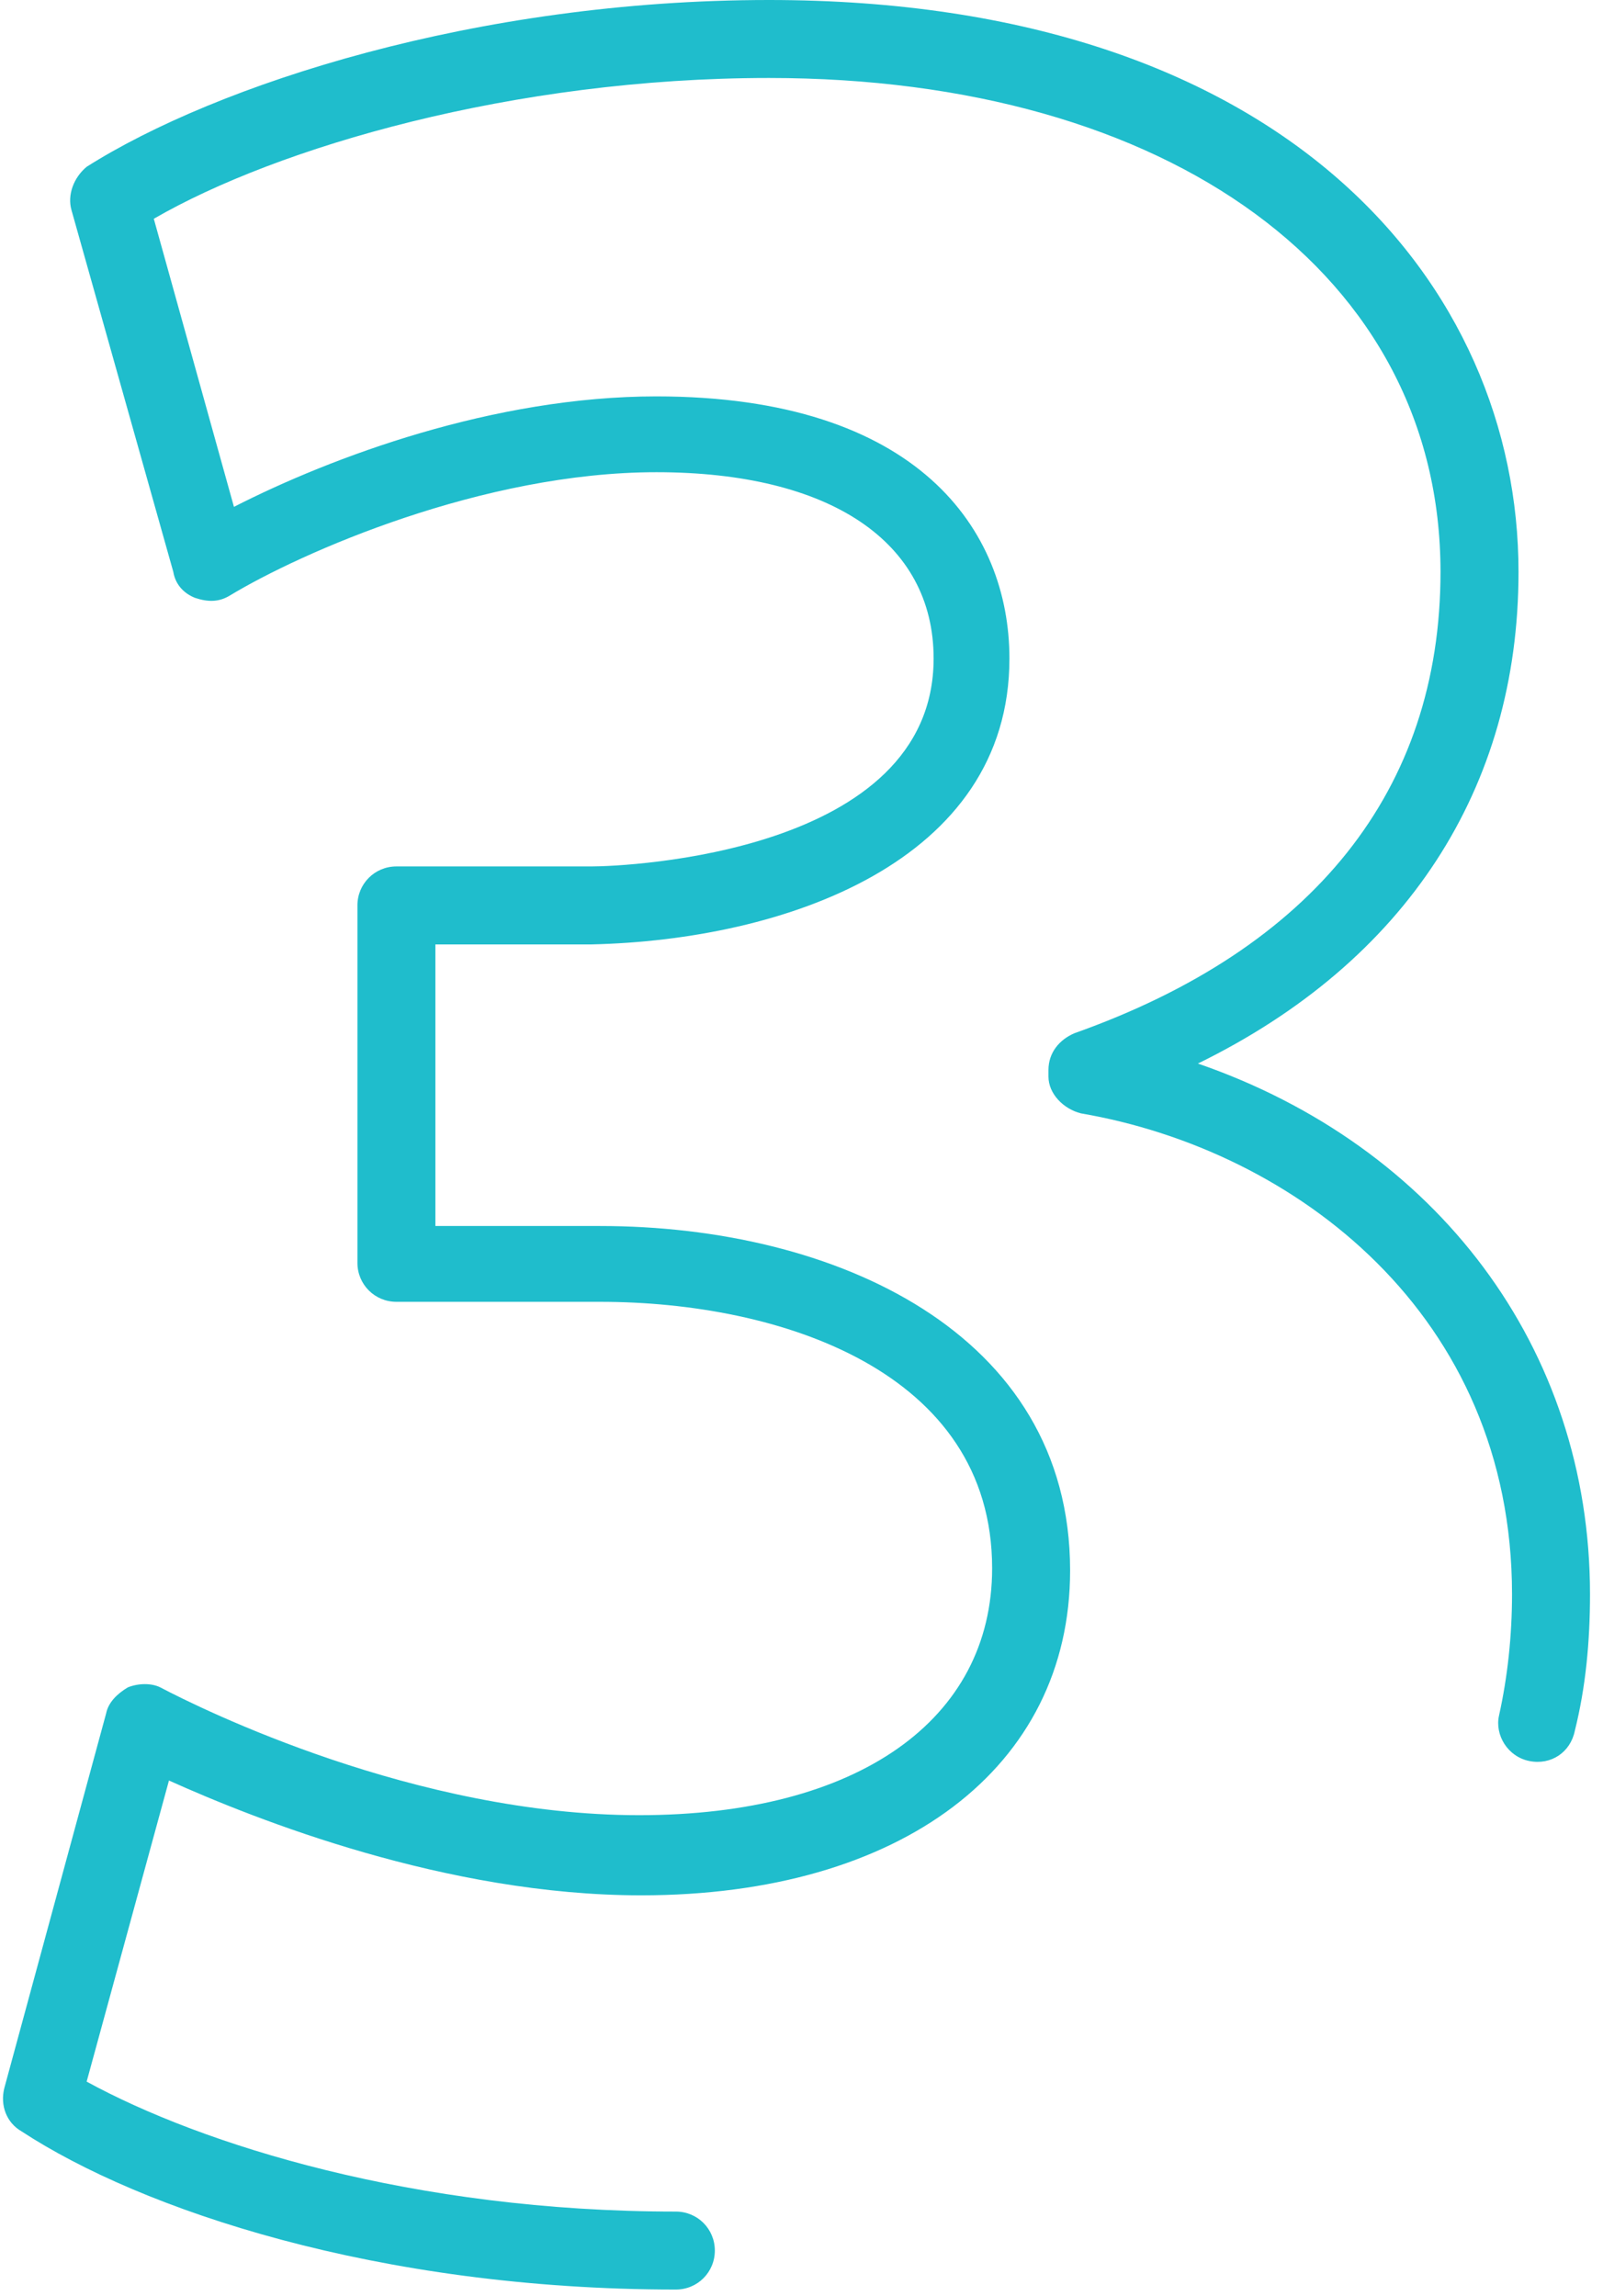 <?xml version="1.0" encoding="UTF-8"?> <svg xmlns="http://www.w3.org/2000/svg" width="74" height="106" viewBox="0 0 74 106" fill="none"> <path d="M31.2 105.7C17.399 105.7 6.5 102 1 98.4C0.3 98 -0.001 97.2 0.199 96.4L4.9 79.1C5 78.6 5.4 78.2 5.9 77.9C6.4 77.7 7 77.7 7.4 77.9C9.3 78.9 19.2 83.8 29.5 83.8C39.599 83.8 45.8 79.4 45.8 72.4C45.8 63.3 35.999 60.1 27.7 60.1H18.3C17.3 60.1 16.5 59.3 16.5 58.3V41.8C16.5 40.8 17.3 40 18.3 40H27.3C28.9 40 43.099 39.4 43.099 30.4C43.099 25 38.3 21.8 30.3 21.8C22.3 21.8 13.899 25.5 10.6 27.5C10.1 27.8 9.6 27.8 9 27.6C8.5 27.4 8.1 27 8 26.4L3.3 9.7C3.1 9 3.4 8.2 4 7.7C10 3.9 22 0 35.499 0C59.4 0 70.1 13.2 70.1 26.4C70.1 36.4 64.9 44.4 55.3 49.1C66.3 52.9 73.4 62.2 73.4 73.6C73.4 75.8 73.2 77.9 72.7 79.9C72.499 80.9 71.6 81.5 70.6 81.3C69.6 81.1 68.999 80.1 69.2 79.2C69.6 77.4 69.8 75.5 69.8 73.6C69.8 60.7 59.8 53.1 49.9 51.4C49.1 51.2 48.4 50.5 48.4 49.7V49.4C48.4 48.6 48.9 48 49.599 47.7C60.599 43.8 66.499 36.5 66.499 26.4C66.499 12.7 53.999 3.6 35.499 3.6C23.7 3.6 12.8 6.8 7.1 10.1L10.8 23.4C15.3 21.1 22.8 18.3 30.3 18.3C42.4 18.3 46.599 24.5 46.599 30.4C46.599 39.8 36.2 43.4 27.3 43.6H20.099V56.6H27.7C38.499 56.6 49.4 61.5 49.4 72.5C49.4 81.6 41.599 87.5 29.599 87.5C20.599 87.5 11.8 84 7.8 82.2L4 96.1C9.3 99 19.099 102.1 31.2 102.1C32.2 102.1 32.999 102.9 32.999 103.9C32.999 104.9 32.2 105.7 31.2 105.7Z" fill="#1FBDCC"></path> </svg> 